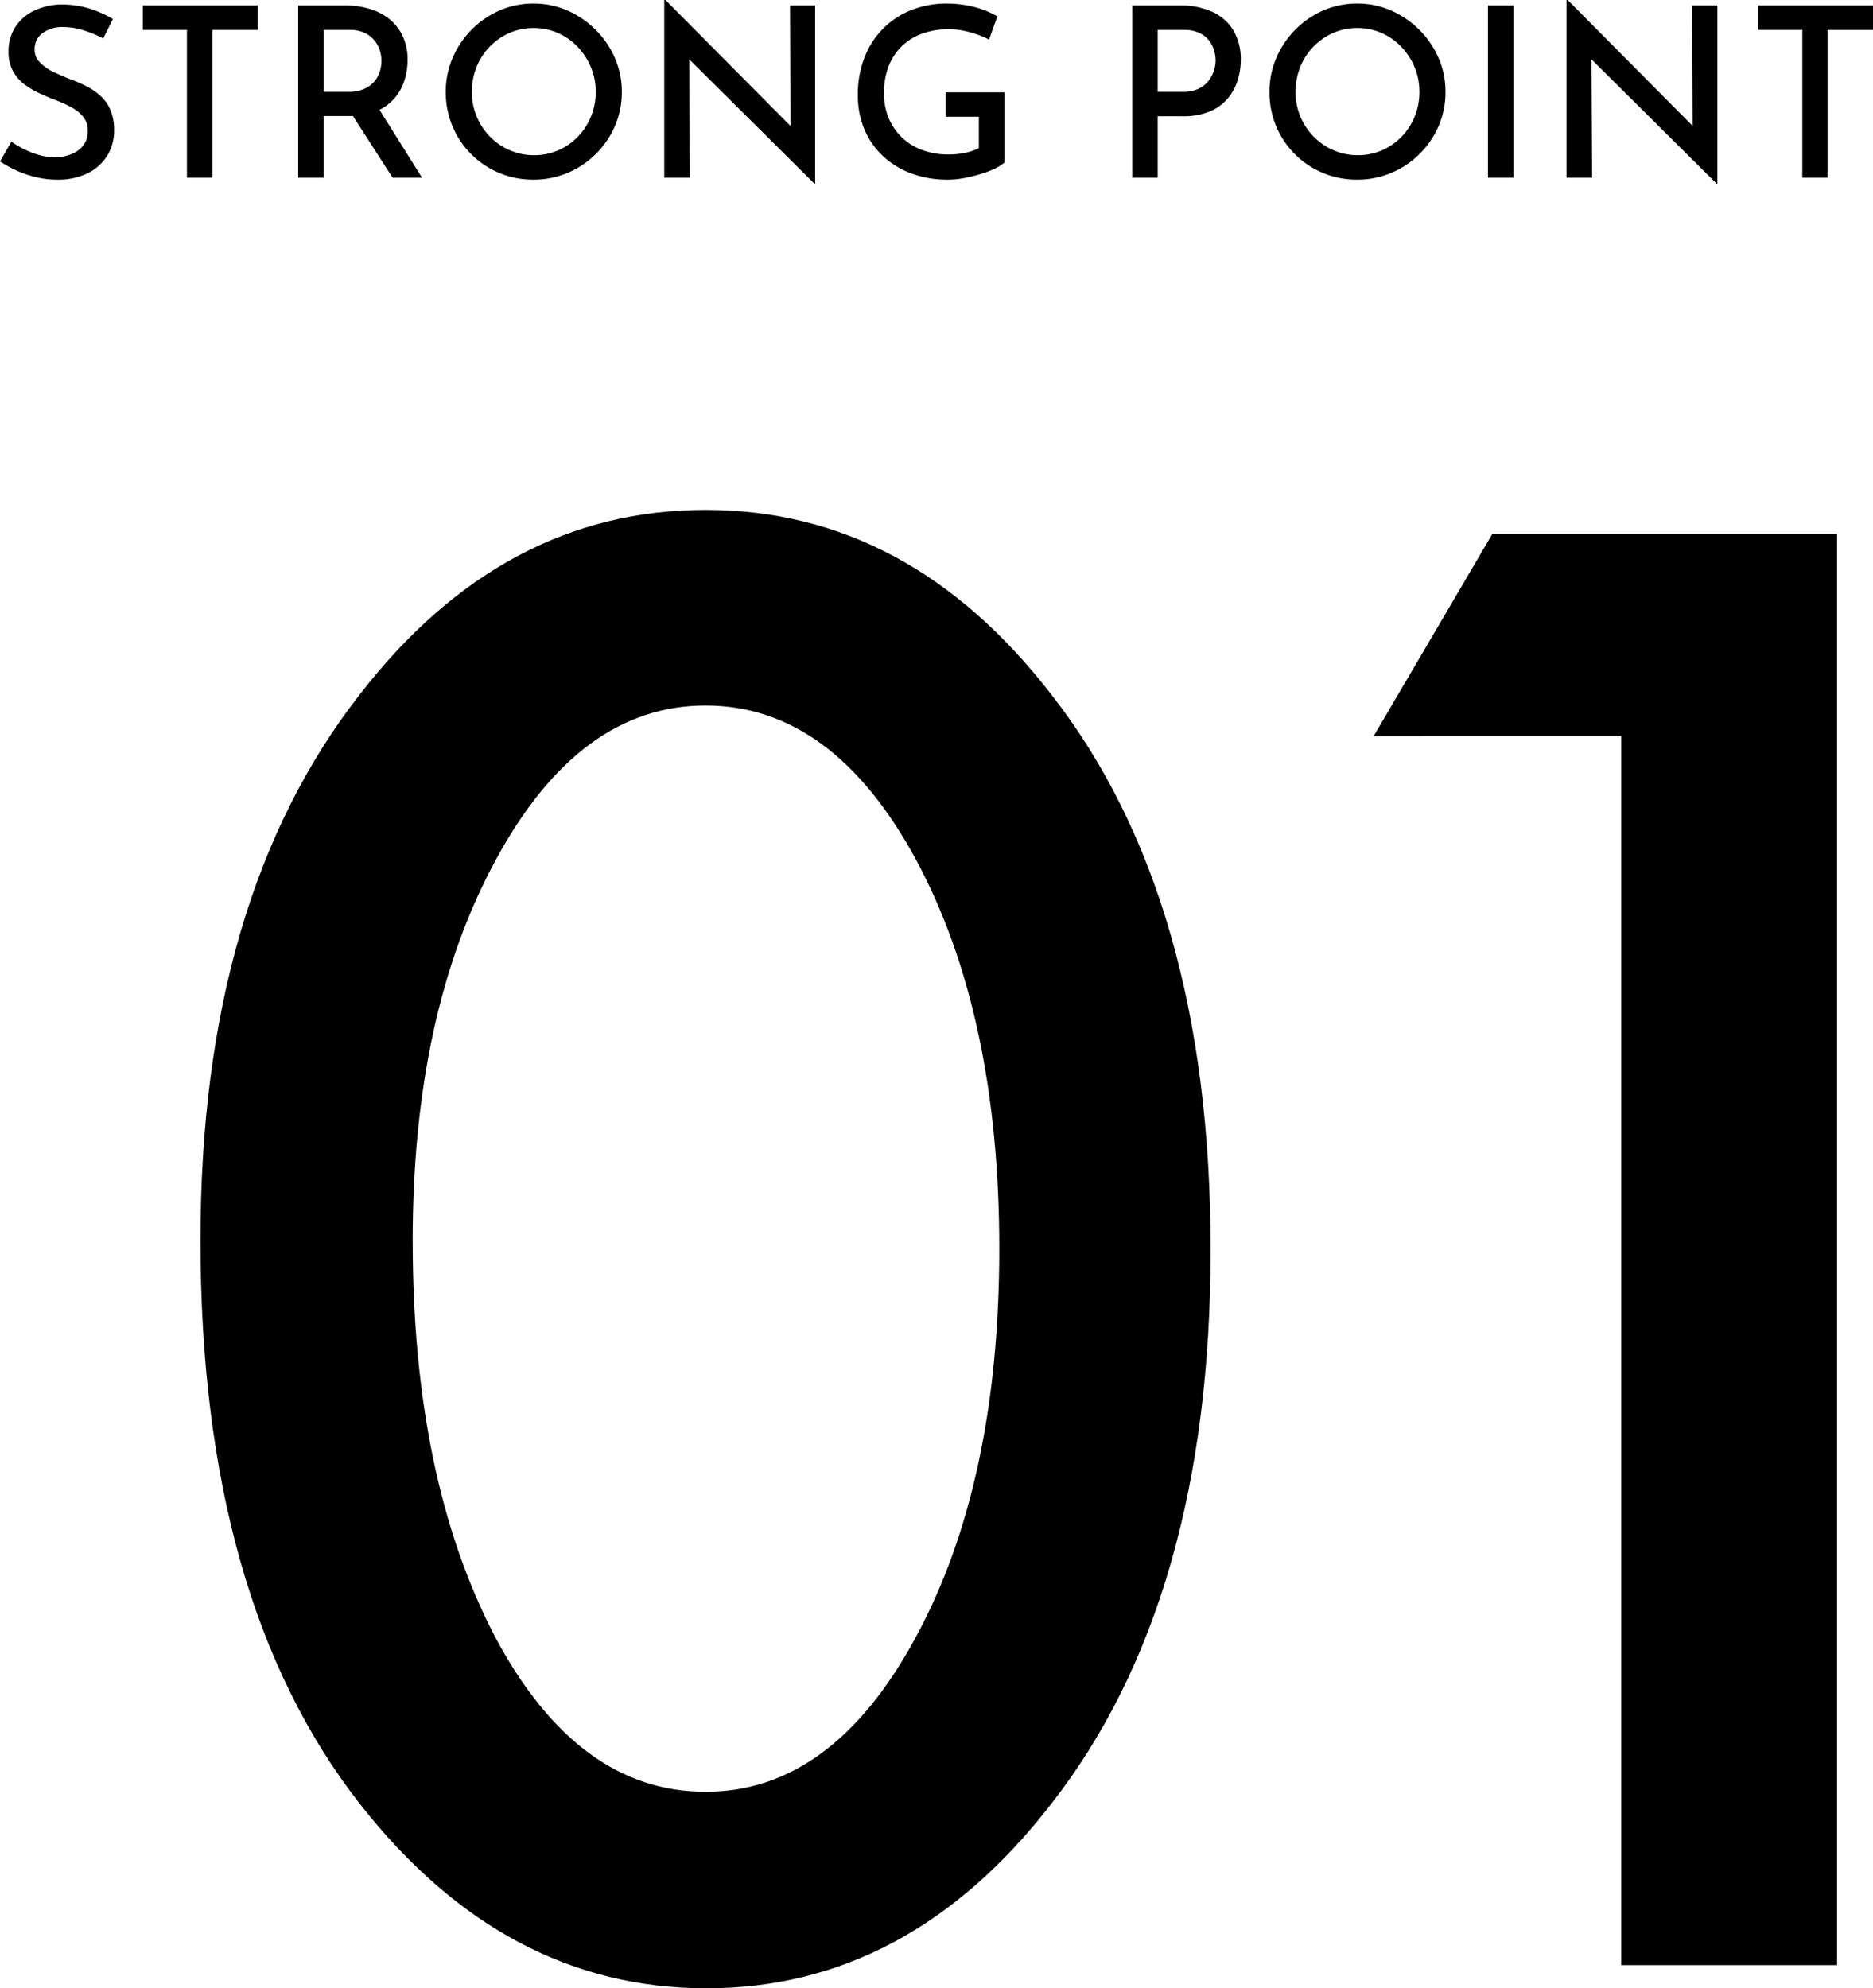 <svg xmlns="http://www.w3.org/2000/svg" width="157.9" height="167.589" viewBox="0 0 157.9 167.589">
  <g id="グループ_353" data-name="グループ 353" transform="translate(-1295.9 -3587.02)">
    <path id="パス_175" data-name="パス 175" d="M9.6-11.74a10.067,10.067,0,0,0-1.64-.68,5.6,5.6,0,0,0-1.7-.28,2.838,2.838,0,0,0-1.78.51,1.662,1.662,0,0,0-.66,1.39,1.512,1.512,0,0,0,.44,1.08,3.938,3.938,0,0,0,1.14.8q.7.34,1.48.64a11.805,11.805,0,0,1,1.31.57,5.37,5.37,0,0,1,1.18.81,3.434,3.434,0,0,1,.84,1.19,4.316,4.316,0,0,1,.31,1.73,3.971,3.971,0,0,1-.57,2.1A4,4,0,0,1,8.31-.39,5.609,5.609,0,0,1,5.72.16,7.6,7.6,0,0,1,3.93-.05,9.13,9.13,0,0,1,2.29-.61,9.435,9.435,0,0,1,.9-1.38l.96-1.66a8.409,8.409,0,0,0,1.1.65,6.853,6.853,0,0,0,1.29.49,4.9,4.9,0,0,0,1.27.18,3.818,3.818,0,0,0,1.3-.23,2.466,2.466,0,0,0,1.06-.72A1.913,1.913,0,0,0,8.3-3.96a1.8,1.8,0,0,0-.37-1.15,3.22,3.22,0,0,0-.98-.81,9.43,9.43,0,0,0-1.31-.6q-.68-.26-1.38-.58a7.031,7.031,0,0,1-1.3-.77,3.493,3.493,0,0,1-.97-1.12,3.373,3.373,0,0,1-.37-1.65,3.718,3.718,0,0,1,.55-2.03A3.818,3.818,0,0,1,3.7-14.04a5.483,5.483,0,0,1,2.26-.56,8.05,8.05,0,0,1,2.54.36,9.811,9.811,0,0,1,1.92.86Zm3.34-2.78h9.68v2.06H18.8V0H16.66V-12.46H12.94Zm17.08,0a6.9,6.9,0,0,1,2.11.31,4.832,4.832,0,0,1,1.66.89,4.043,4.043,0,0,1,1.08,1.43,4.68,4.68,0,0,1,.39,1.97A5.719,5.719,0,0,1,35-8.22a4.263,4.263,0,0,1-.84,1.52,4.124,4.124,0,0,1-1.52,1.09,5.863,5.863,0,0,1-2.34.41H28.18V0H26.04V-14.52Zm.24,7.28a3.2,3.2,0,0,0,1.37-.26,2.364,2.364,0,0,0,.86-.65,2.423,2.423,0,0,0,.44-.84,3.13,3.13,0,0,0,.13-.87,2.964,2.964,0,0,0-.13-.84,2.546,2.546,0,0,0-.44-.84,2.367,2.367,0,0,0-.83-.66,2.843,2.843,0,0,0-1.28-.26h-2.2v5.22ZM32.72-6l3.76,6H34L30.18-5.94Zm5.76-1.24a7.18,7.18,0,0,1,.57-2.84,7.642,7.642,0,0,1,1.59-2.38A7.519,7.519,0,0,1,43-14.09a7.067,7.067,0,0,1,2.88-.59,7.018,7.018,0,0,1,2.86.59,7.761,7.761,0,0,1,2.38,1.63,7.617,7.617,0,0,1,1.62,2.38,7.073,7.073,0,0,1,.58,2.84,7.172,7.172,0,0,1-.58,2.88A7.461,7.461,0,0,1,51.13-2,7.49,7.49,0,0,1,48.75-.41a7.3,7.3,0,0,1-2.87.57A7.393,7.393,0,0,1,43-.4a7.348,7.348,0,0,1-2.36-1.57,7.26,7.26,0,0,1-1.59-2.36A7.4,7.4,0,0,1,38.48-7.24Zm2.2,0a5.312,5.312,0,0,0,.41,2.09,5.377,5.377,0,0,0,1.13,1.7,5.238,5.238,0,0,0,1.67,1.14,5.118,5.118,0,0,0,2.05.41,5,5,0,0,0,2.02-.41,5.153,5.153,0,0,0,1.65-1.14,5.323,5.323,0,0,0,1.11-1.7,5.428,5.428,0,0,0,.4-2.09,5.312,5.312,0,0,0-.41-2.09,5.589,5.589,0,0,0-1.12-1.71,5.179,5.179,0,0,0-1.66-1.16,4.964,4.964,0,0,0-2.03-.42,4.992,4.992,0,0,0-2.06.42,5.329,5.329,0,0,0-1.66,1.16,5.194,5.194,0,0,0-1.11,1.72A5.573,5.573,0,0,0,40.68-7.24ZM69.56.5,58.38-10.6l.62.2L59.06,0H56.9V-14.98H57L68.04-3.86,67.54-4,67.5-14.52h2.12V.5ZM85.58-1.28a3.838,3.838,0,0,1-.84.52,8.192,8.192,0,0,1-1.21.46,13.234,13.234,0,0,1-1.37.33,7.244,7.244,0,0,1-1.32.13,8.726,8.726,0,0,1-3.16-.54,7.117,7.117,0,0,1-2.4-1.5,6.518,6.518,0,0,1-1.53-2.25,7.323,7.323,0,0,1-.53-2.81,8.519,8.519,0,0,1,.6-3.3,7.116,7.116,0,0,1,1.63-2.43,6.934,6.934,0,0,1,2.38-1.5,7.941,7.941,0,0,1,2.83-.51,9.213,9.213,0,0,1,2.41.3,7.513,7.513,0,0,1,1.91.78l-.7,1.96a6.832,6.832,0,0,0-.99-.43,8.315,8.315,0,0,0-1.21-.33,6.034,6.034,0,0,0-1.14-.12,6.627,6.627,0,0,0-2.29.37,4.829,4.829,0,0,0-1.73,1.07,4.734,4.734,0,0,0-1.11,1.7,6.18,6.18,0,0,0-.39,2.26,5.333,5.333,0,0,0,.4,2.09,4.85,4.85,0,0,0,1.12,1.64,4.918,4.918,0,0,0,1.72,1.06,6.356,6.356,0,0,0,2.22.37,6.826,6.826,0,0,0,1.38-.14,4.221,4.221,0,0,0,1.16-.4V-5.14h-2.8V-7.2h4.96Zm14.78-13.24a6.374,6.374,0,0,1,2.77.55,4,4,0,0,1,1.76,1.57,4.75,4.75,0,0,1,.61,2.48,5.719,5.719,0,0,1-.26,1.7,4.447,4.447,0,0,1-.83,1.53,3.979,3.979,0,0,1-1.51,1.1,5.69,5.69,0,0,1-2.28.41H98.5V0H96.36V-14.52Zm.26,7.28a2.98,2.98,0,0,0,1.34-.27,2.322,2.322,0,0,0,.85-.69,2.748,2.748,0,0,0,.44-.87,2.951,2.951,0,0,0,.13-.81,3.067,3.067,0,0,0-.13-.85,2.514,2.514,0,0,0-.43-.84,2.229,2.229,0,0,0-.82-.64,2.993,2.993,0,0,0-1.3-.25H98.5v5.22Zm7.3,0a7.18,7.18,0,0,1,.57-2.84,7.642,7.642,0,0,1,1.59-2.38,7.519,7.519,0,0,1,2.36-1.63,7.067,7.067,0,0,1,2.88-.59,7.018,7.018,0,0,1,2.86.59,7.761,7.761,0,0,1,2.38,1.63,7.617,7.617,0,0,1,1.62,2.38,7.073,7.073,0,0,1,.58,2.84,7.172,7.172,0,0,1-.58,2.88A7.461,7.461,0,0,1,120.57-2a7.49,7.49,0,0,1-2.38,1.59,7.3,7.3,0,0,1-2.87.57,7.393,7.393,0,0,1-2.88-.56,7.348,7.348,0,0,1-2.36-1.57,7.259,7.259,0,0,1-1.59-2.36A7.4,7.4,0,0,1,107.92-7.24Zm2.2,0a5.312,5.312,0,0,0,.41,2.09,5.377,5.377,0,0,0,1.13,1.7,5.238,5.238,0,0,0,1.67,1.14,5.118,5.118,0,0,0,2.05.41,5,5,0,0,0,2.02-.41,5.153,5.153,0,0,0,1.65-1.14,5.323,5.323,0,0,0,1.11-1.7,5.428,5.428,0,0,0,.4-2.09,5.313,5.313,0,0,0-.41-2.09,5.589,5.589,0,0,0-1.12-1.71,5.179,5.179,0,0,0-1.66-1.16,4.964,4.964,0,0,0-2.03-.42,4.992,4.992,0,0,0-2.06.42,5.329,5.329,0,0,0-1.66,1.16,5.194,5.194,0,0,0-1.11,1.72A5.573,5.573,0,0,0,110.12-7.24Zm16.22-7.28h2.14V0h-2.14ZM145.62.5,134.44-10.6l.62.2L135.12,0h-2.16V-14.98h.1L144.1-3.86,143.6-4l-.04-10.52h2.12V.5Zm3.5-15.02h9.68v2.06h-3.82V0h-2.14V-12.46h-3.72Z" transform="translate(1295 3602)"/>
    <path id="パス_176" data-name="パス 176" d="M6.8-61.094q0-28.828,13.438-46.016,12.031-15.547,29.141-15.547t29.141,15.547q13.438,17.188,13.438,46.8,0,29.531-13.437,46.719Q66.484,1.953,49.453,1.953T20.234-13.594Q6.8-30.781,6.8-61.094Zm17.891.078q0,20.078,6.953,33.359,6.953,13.047,17.734,13.047,10.7,0,17.734-13.047,7.031-12.969,7.031-32.734T67.109-93.2q-7.031-12.969-17.734-12.969-10.625,0-17.656,12.969Q24.688-80.312,24.688-61.016Zm101.878-42.578H105.706l10-17.031h29.063V0h-18.2Z" transform="translate(1306 3752.656)"/>
  </g>
</svg>
